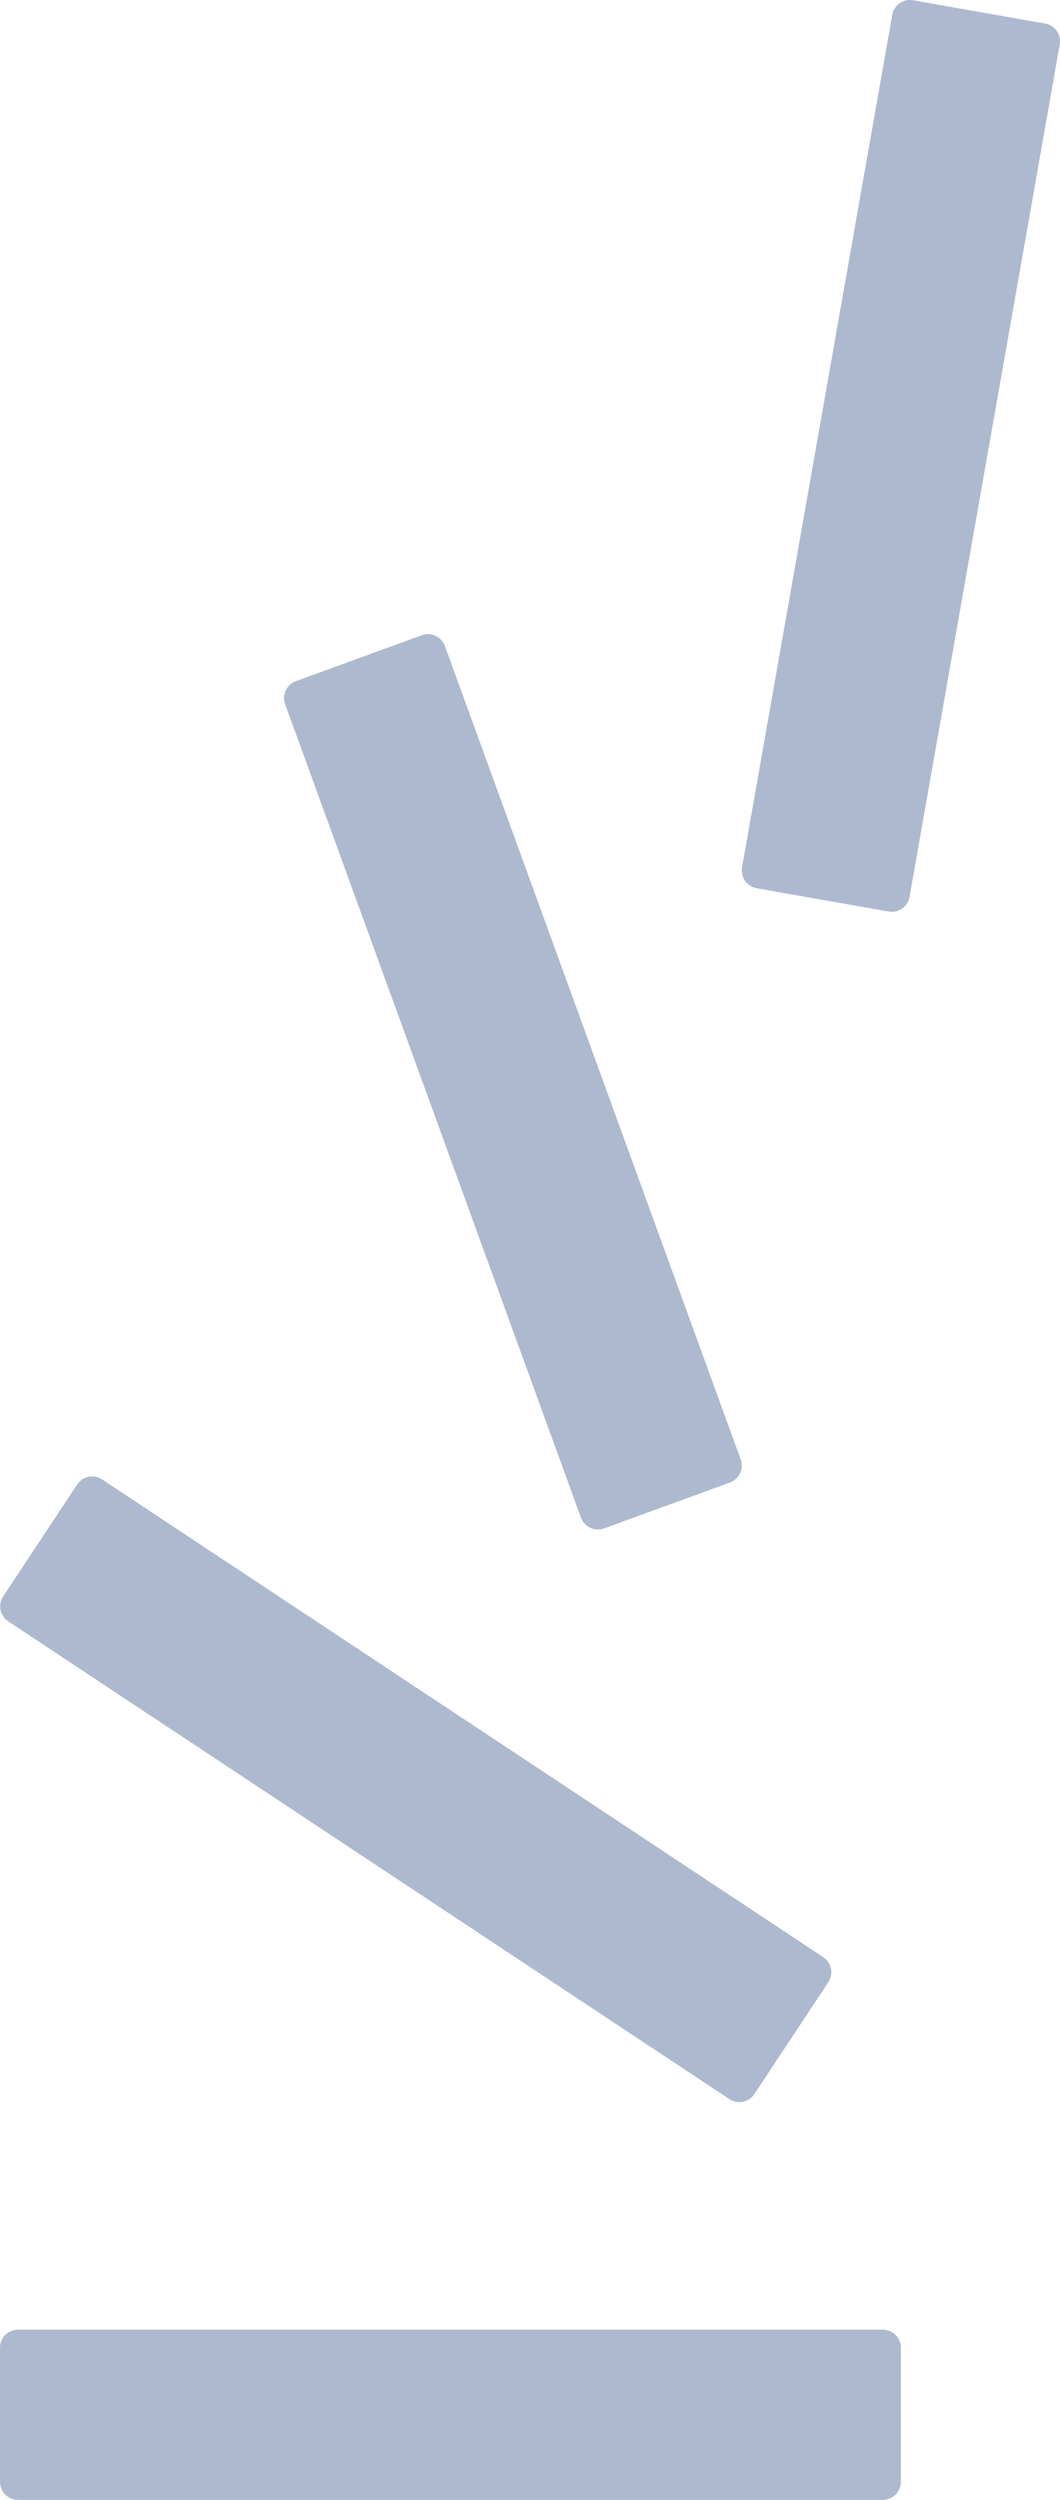<svg id="Gruppe_609" data-name="Gruppe 609" xmlns="http://www.w3.org/2000/svg" xmlns:xlink="http://www.w3.org/1999/xlink" width="392.566" height="925.001" viewBox="0 0 392.566 925.001">
  <defs>
    <clipPath id="clip-path">
      <rect id="Rechteck_333" data-name="Rechteck 333" width="392.566" height="925.001" fill="none"/>
    </clipPath>
  </defs>
  <g id="Gruppe_607" data-name="Gruppe 607" clip-path="url(#clip-path)">
    <path id="Pfad_289" data-name="Pfad 289" d="M270.048,312.4,3.011,135.651a6.691,6.691,0,0,1-1.885-9.278L28.5,85.016a6.7,6.7,0,0,1,9.278-1.885l267.037,176.75a6.692,6.692,0,0,1,1.885,9.278l-27.376,41.357a6.7,6.7,0,0,1-9.278,1.885" transform="translate(0.059 464.298)" fill="#adb9cf"/>
    <path id="Pfad_290" data-name="Pfad 290" d="M125.731,362.106,16.2,61.179a6.69,6.69,0,0,1,4-8.579L66.79,35.635a6.69,6.69,0,0,1,8.579,4L184.9,340.565a6.693,6.693,0,0,1-4,8.579L134.31,366.109a6.693,6.693,0,0,1-8.579-4" transform="translate(89.412 199.424)" fill="#adb9cf"/>
    <path id="Pfad_291" data-name="Pfad 291" d="M95.62,337.279l-48.843-8.612a6.694,6.694,0,0,1-5.429-7.76L96.959,5.533A6.694,6.694,0,0,1,104.719.1l48.843,8.612a6.7,6.7,0,0,1,5.429,7.753L103.373,331.851a6.694,6.694,0,0,1-7.753,5.428" transform="translate(233.475 0.002)" fill="#adb9cf"/>
    <path id="Pfad_292" data-name="Pfad 292" d="M326.944,192.4H6.694A6.694,6.694,0,0,1,0,185.707v-49.6a6.694,6.694,0,0,1,6.694-6.694h320.25a6.694,6.694,0,0,1,6.694,6.694v49.6a6.7,6.7,0,0,1-6.694,6.694" transform="translate(0 732.6)" fill="#adb9cf"/>
  </g>
</svg>
